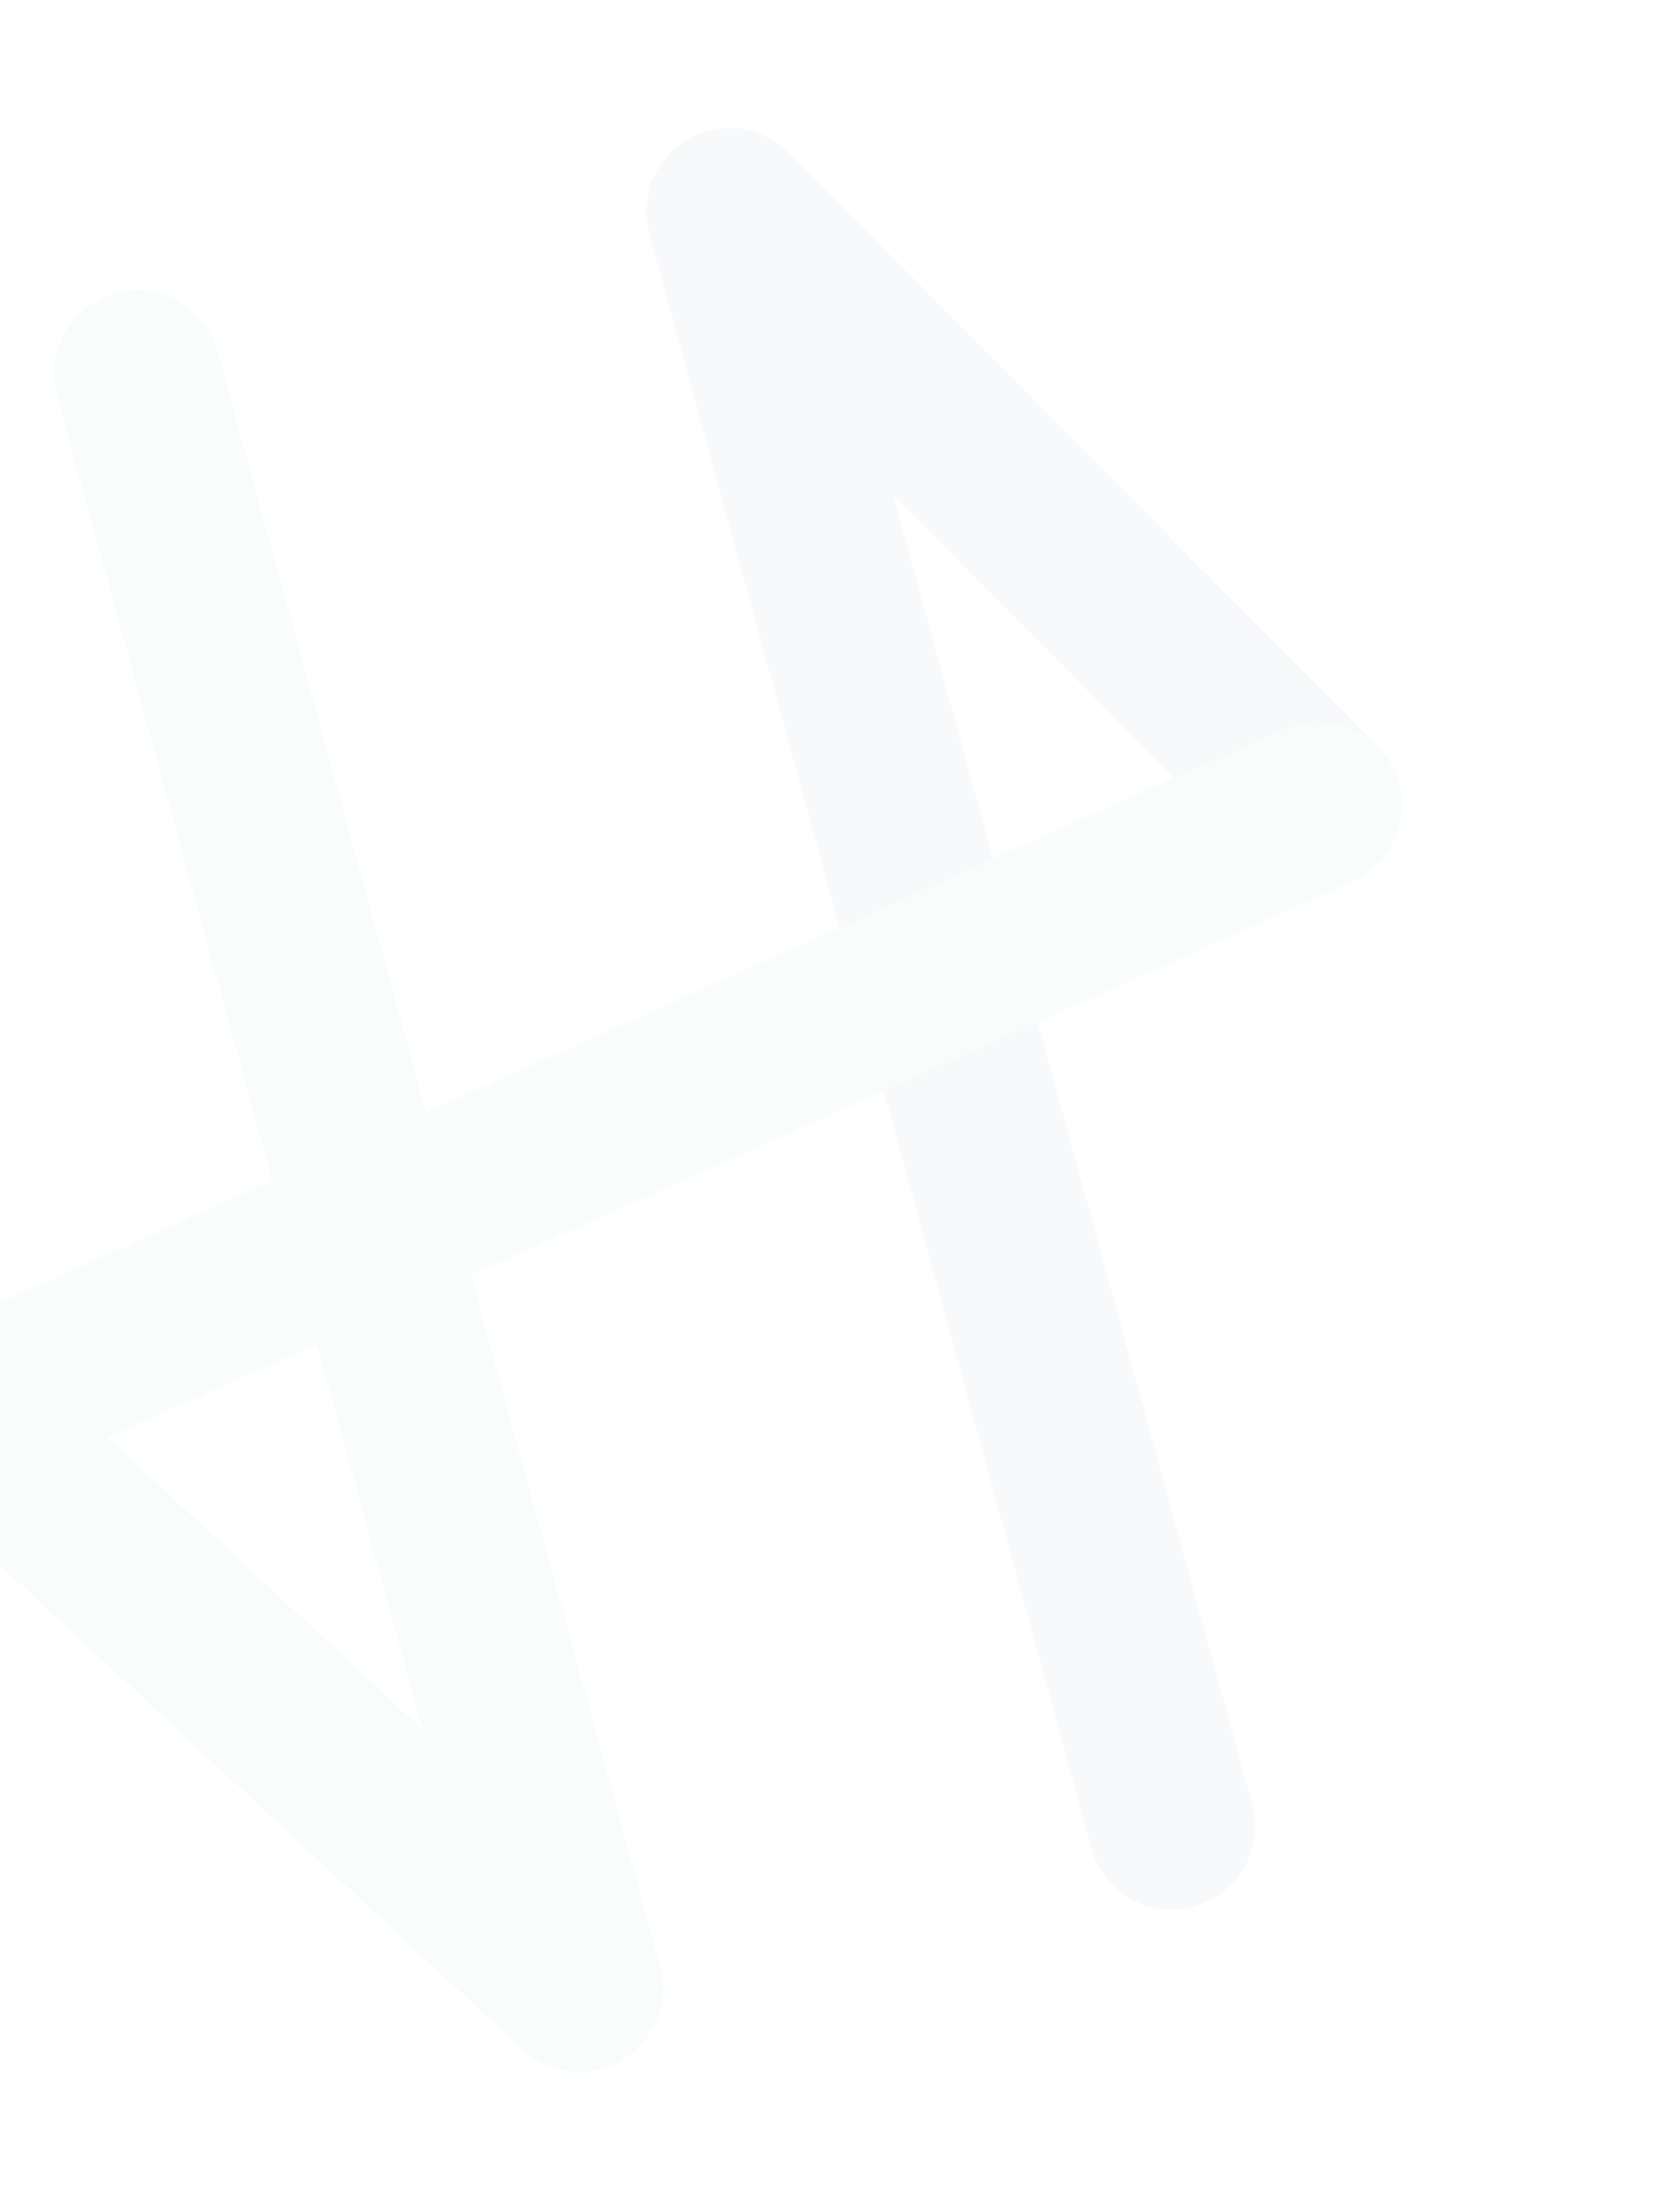 <svg width="480" height="635" viewBox="0 0 480 635" fill="none" xmlns="http://www.w3.org/2000/svg">
<g opacity="0.03">
<path d="M275.863 302.795C270.377 304.3 264.476 303.877 259.35 301.313C253.071 298.271 248.381 292.752 246.53 286.001L186.464 67.005C183.6 56.561 188.15 45.445 197.525 39.925C206.929 34.51 218.798 36.018 226.484 43.778L395.733 214.226C401.219 219.753 403.629 227.713 402.24 235.467C400.85 243.22 395.717 249.732 388.44 252.976L279.286 301.629C278.183 302.159 277.052 302.582 275.892 302.901L275.863 302.795ZM256.606 142.023L285.279 246.562L337.321 223.328L256.606 142.023Z" fill="#003365"/>
<path d="M342.93 547.32C330.166 550.821 316.992 543.318 313.52 530.659L246.453 286.135C242.952 273.371 250.455 260.198 263.219 256.697C275.983 253.196 289.156 260.698 292.657 273.463L359.696 517.881C363.197 530.645 355.665 543.713 342.901 547.214L342.93 547.32Z" fill="#003365"/>
<path d="M-5.752 428.582C-16.934 431.649 -28.972 426.217 -33.919 415.211C-39.261 403.178 -33.852 388.991 -21.819 383.649L368.979 209.314C381.012 203.972 395.199 209.382 400.541 221.415C405.883 233.447 400.473 247.634 388.441 252.976L-2.223 427.387C-3.326 427.917 -4.486 428.235 -5.752 428.582Z" fill="#00973F"/>
<path d="M172.881 593.959C165.075 596.1 156.485 594.145 150.28 588.475L-28.354 423.097C-34.262 417.685 -37.046 409.601 -35.715 401.637C-34.383 393.672 -29.203 386.92 -21.82 383.648L96.922 330.663C103.278 327.785 110.579 327.938 116.935 330.845C123.213 333.887 127.903 339.406 129.755 346.157L189.647 564.52C192.482 574.858 188.085 585.705 178.95 591.273C176.985 592.379 174.962 593.275 172.852 593.853L172.881 593.959ZM30.795 412.545L121.414 496.465L91.034 385.701L30.795 412.545Z" fill="#00973F"/>
<path d="M112.961 375.492C100.196 378.993 87.128 371.461 83.627 358.697L16.415 113.645C12.915 100.881 20.417 87.708 33.076 84.236C45.734 80.764 59.013 88.237 62.514 101.002L129.755 346.159C133.256 358.923 125.754 372.096 112.989 375.597L112.961 375.492Z" fill="#00973F"/>
</g>
</svg>

